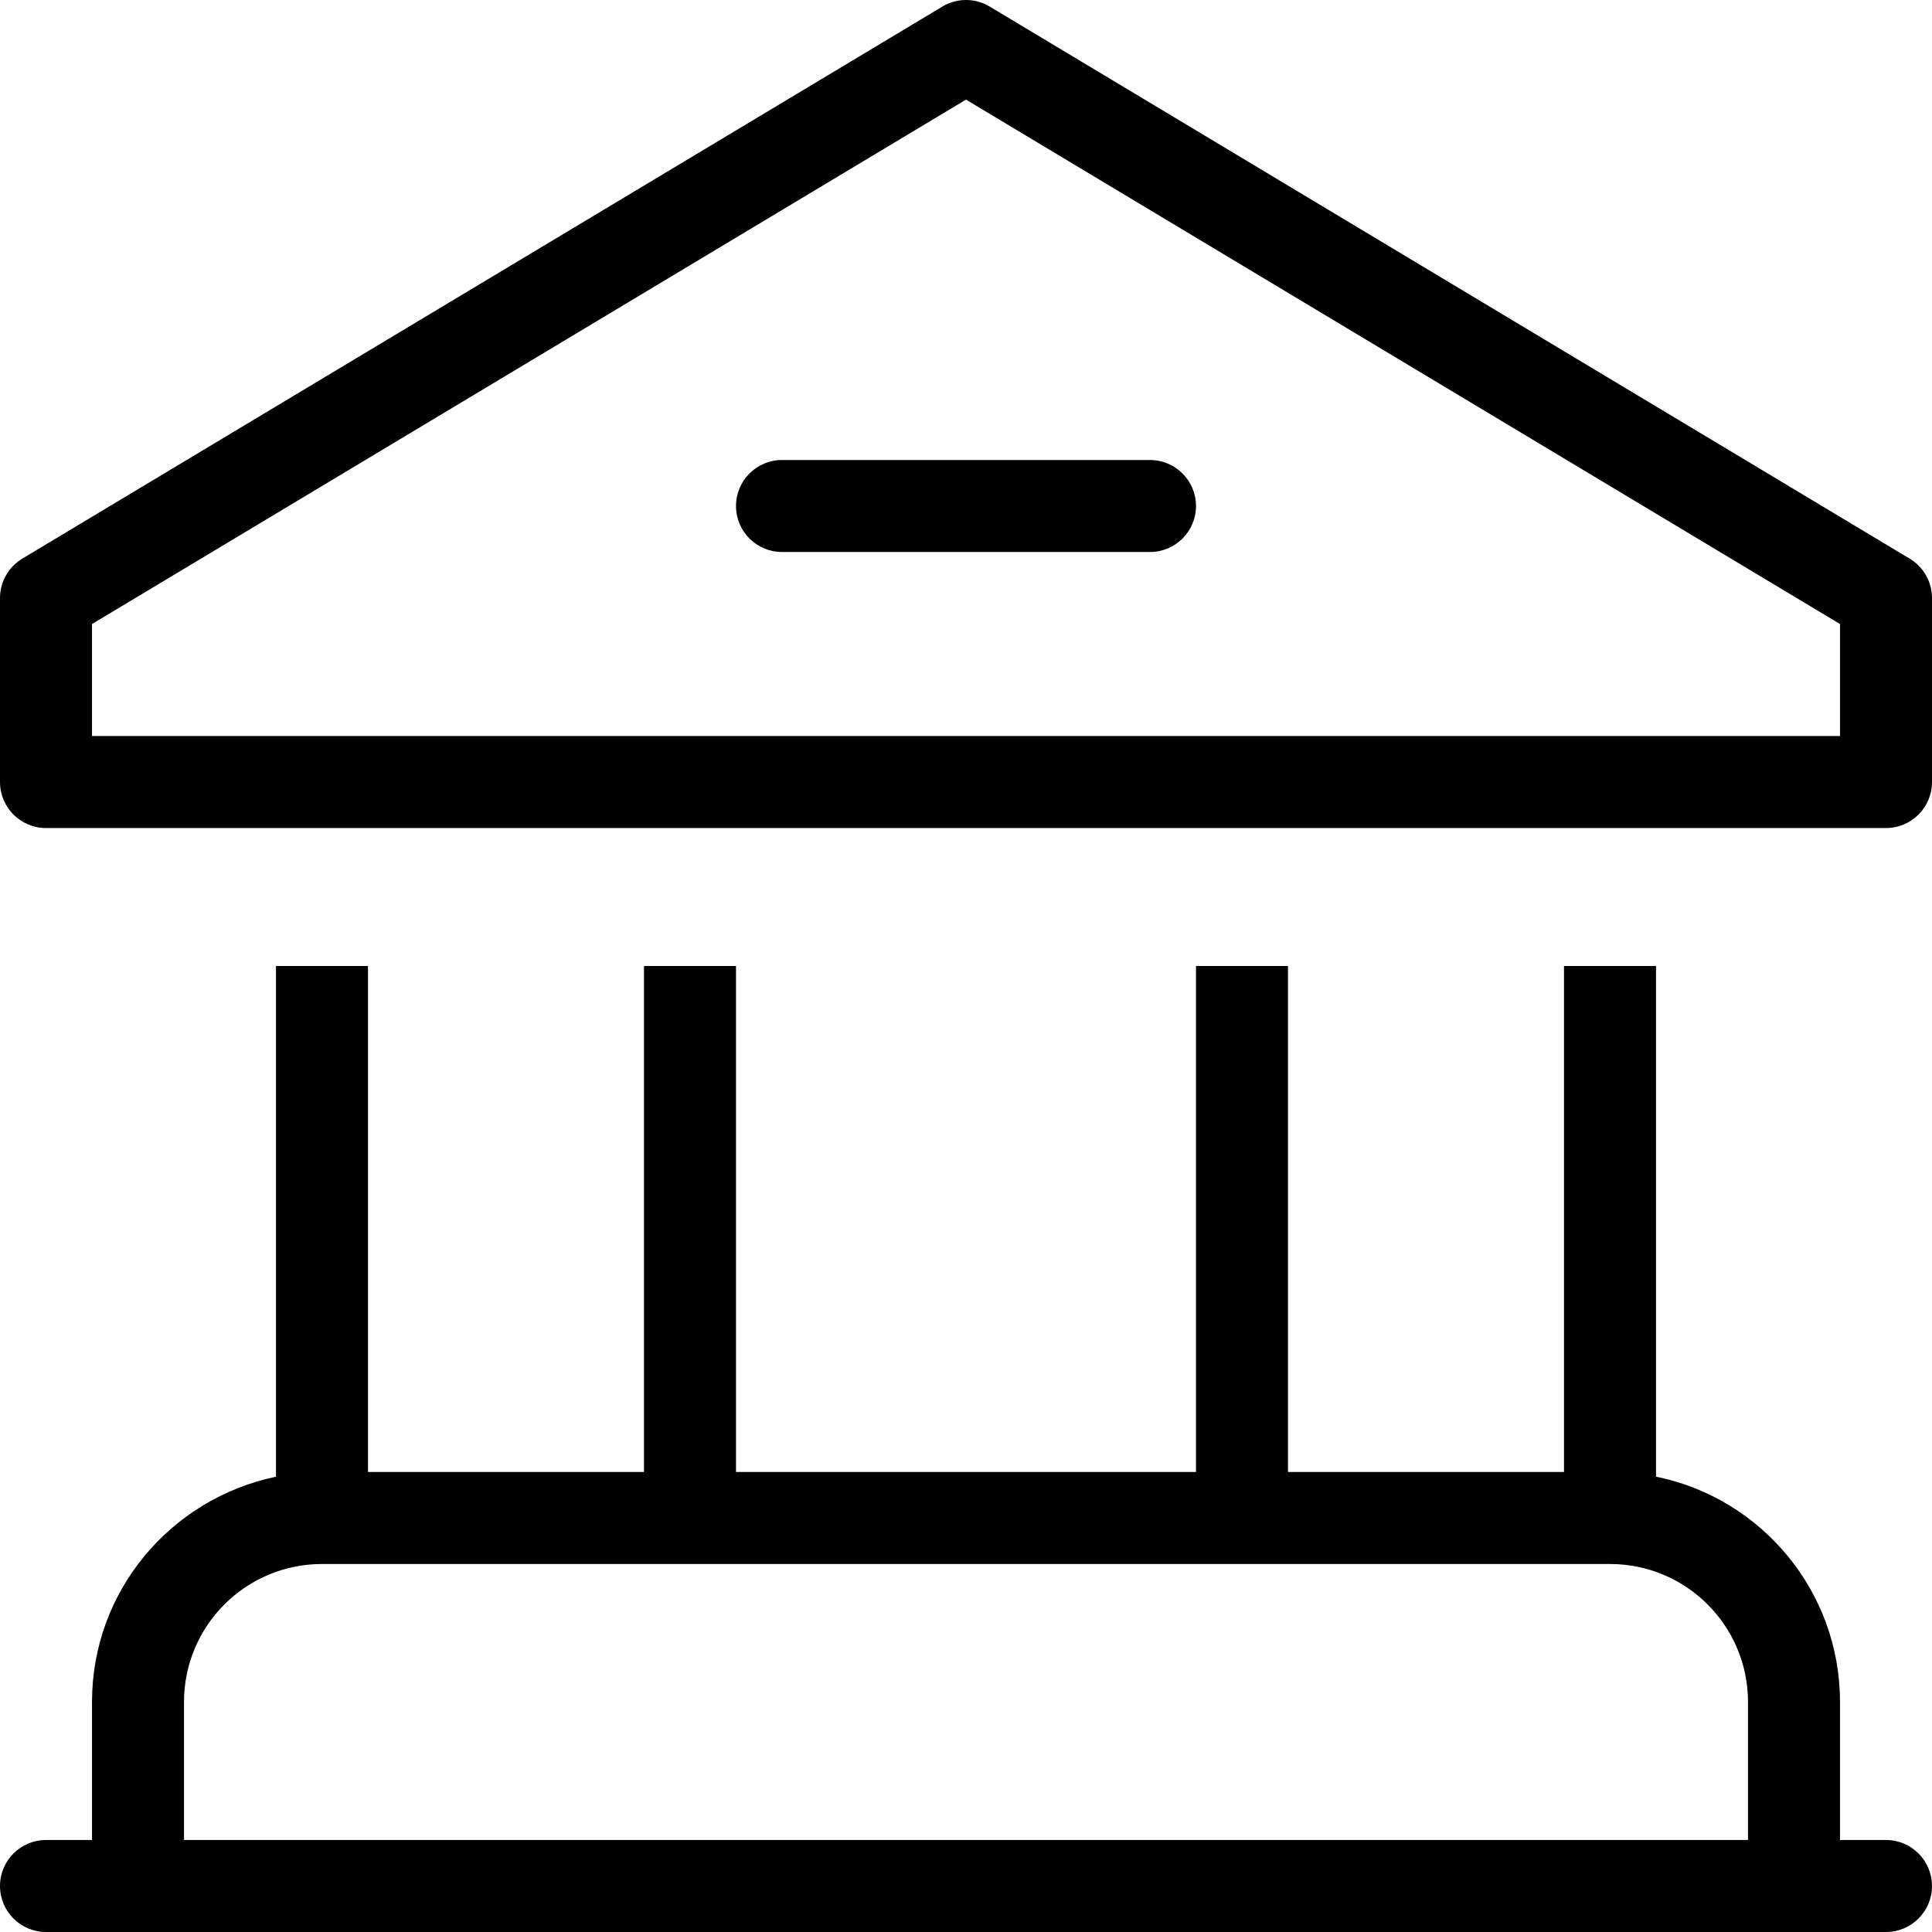 <?xml version="1.0" encoding="UTF-8"?><svg xmlns="http://www.w3.org/2000/svg" xmlns:xlink="http://www.w3.org/1999/xlink" height="42.0" preserveAspectRatio="xMidYMid meet" version="1.0" viewBox="3.0 3.0 42.0 42.0" width="42.0" zoomAndPan="magnify"><g id="change1_1"><path d="M24.514 3.142c-0.147-0.089-0.324-0.142-0.514-0.142s-0.367 0.053-0.518 0.145l0.004-0.002-20 12c-0.293 0.178-0.486 0.495-0.486 0.858 0 0 0 0 0 0v0 4c0 0.552 0.448 1 1 1v0h40c0.552 0 1-0.448 1-1v0-4c0-0 0-0 0-0 0-0.362-0.193-0.68-0.482-0.855l-0.004-0.002zM43 19h-38v-2.434l19-11.4 19 11.4zM44 43h-1v-3c-0-2.407-1.702-4.417-3.967-4.892l-0.033-0.006v-11.102h-2v11h-6v-11h-2v11h-10v-11h-2v11h-6v-11h-2v11.102c-2.298 0.481-4 2.491-4 4.898v3h-1c-0.552 0-1 0.448-1 1s0.448 1 1 1v0h40c0.552 0 1-0.448 1-1s-0.448-1-1-1v0zM41 43h-34v-3c0-1.657 1.343-3 3-3v0h28c1.657 0 3 1.343 3 3v0zM20 13h8c0.552 0 1 0.448 1 1s-0.448 1-1 1v0h-8c-0.552 0-1-0.448-1-1s0.448-1 1-1v0z" fill="inherit"/></g></svg>
